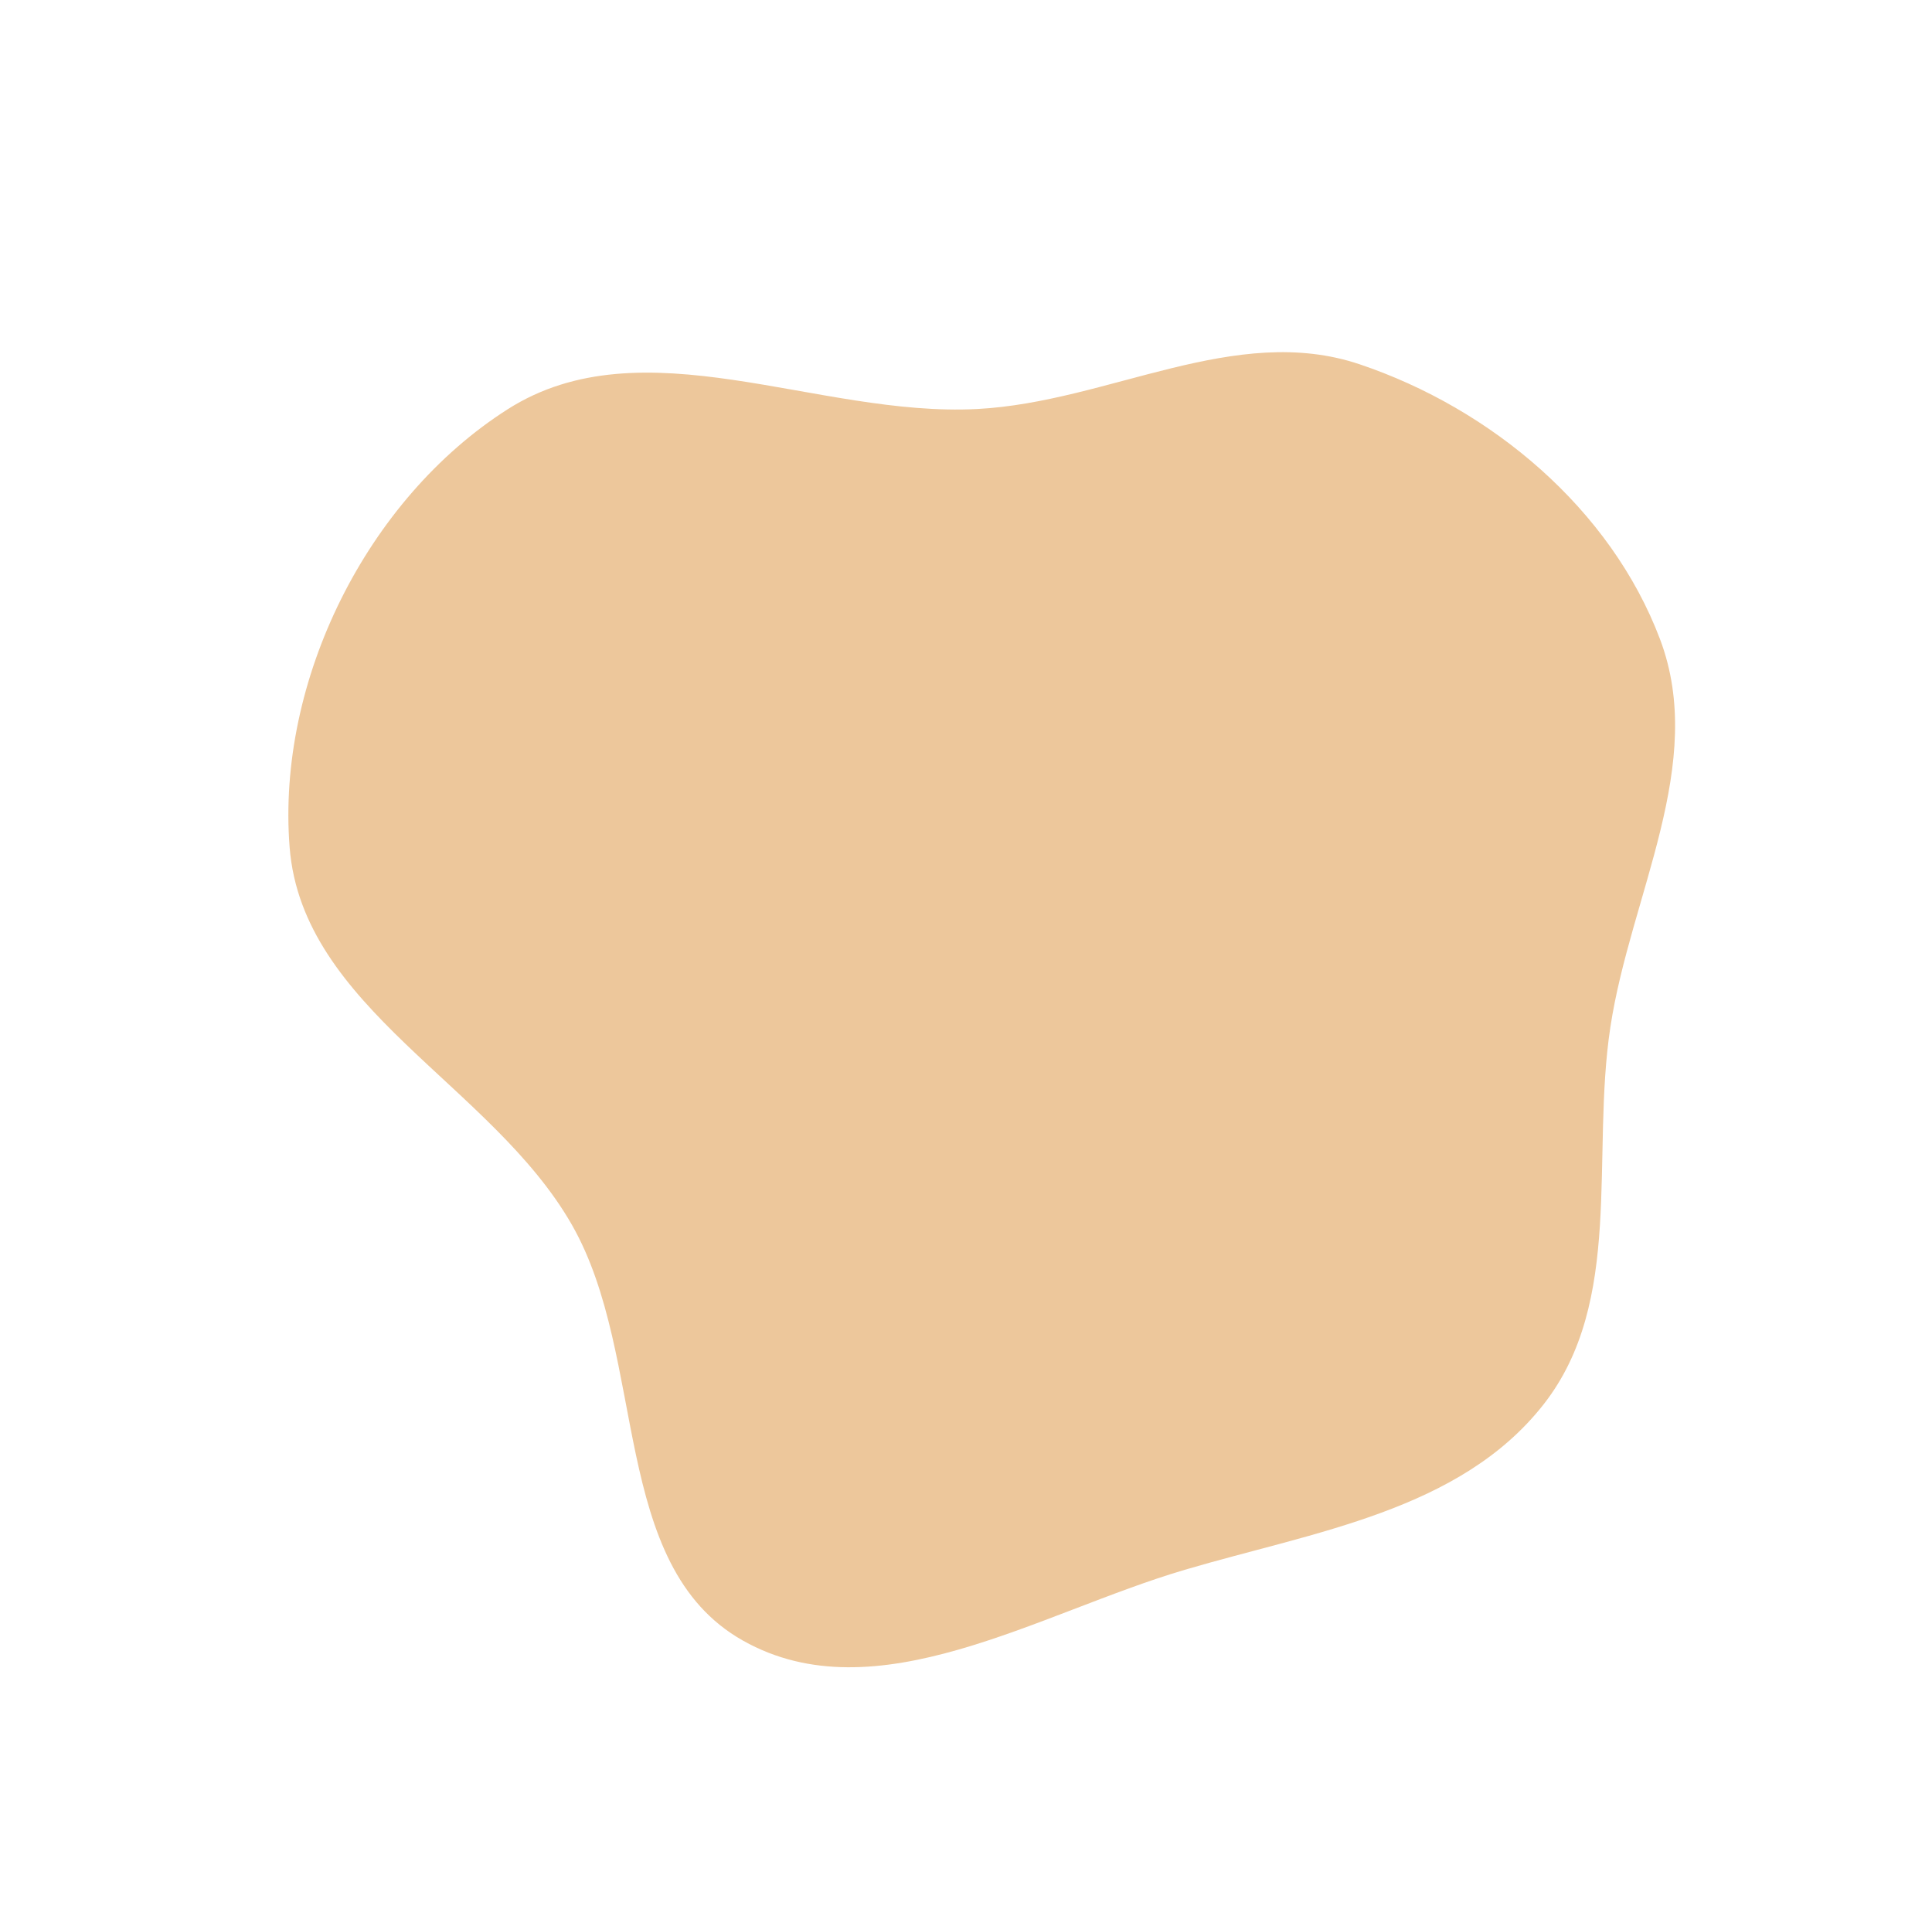 <?xml version="1.0" encoding="UTF-8"?> <svg xmlns="http://www.w3.org/2000/svg" width="197" height="195" viewBox="0 0 197 195" fill="none"> <path fill-rule="evenodd" clip-rule="evenodd" d="M138.646 37.142C152.081 41.67 164.239 51.878 169.263 65.156C174.077 77.88 166.257 91.231 164.207 104.698C162.199 117.901 165.633 132.674 157.39 143.183C148.884 154.027 133.995 156.151 120.796 160.044C105.842 164.455 89.328 174.9 75.76 167.261C62.127 159.586 66.082 138.46 58.311 124.864C50.16 110.605 30.824 102.778 29.532 86.384C28.194 69.406 37.396 50.881 51.758 41.729C65.584 32.919 83.314 42.56 99.662 41.697C113.053 40.99 125.948 32.862 138.646 37.142Z" fill="#EDC79B"></path> </svg> 